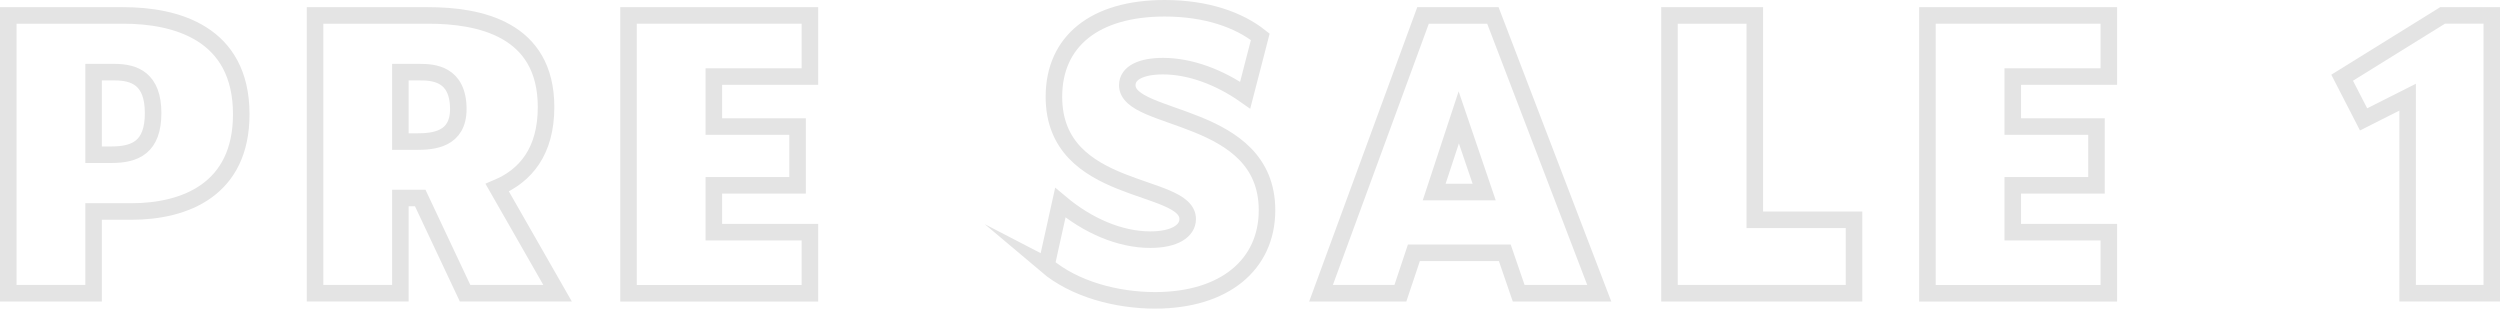 <?xml version="1.0" encoding="UTF-8"?>
<svg id="Layer_2" data-name="Layer 2" xmlns="http://www.w3.org/2000/svg" viewBox="0 0 453.57 56">
  <defs>
    <style>
      .cls-1 {
        fill: none;
        stroke: #e4e4e4;
        stroke-miterlimit: 10;
        stroke-width: 3px;
      }
    </style>
  </defs>
  <g id="BACKGROUND">
    <g>
      <path class="cls-1" d="M1.5,2.8h20.88c9.43,0,21.39,3.1,21.39,17.93,0,13.68-10.22,17.64-19.95,17.64h-6.84v14.83H1.5V2.8ZM20.22,28.07c4.32,0,7.56-1.37,7.56-7.56s-3.38-7.42-6.98-7.42h-3.82v14.98h3.24Z"/>
      <path class="cls-1" d="M57.16,2.8h20.52c9.22,0,21.39,2.38,21.39,16.63,0,8.06-3.74,12.46-8.86,14.62l10.95,19.15h-16.78l-8.14-17.28h-3.6v17.28h-15.48V2.8ZM75.59,25.69c3.02,0,7.56-.36,7.56-5.9,0-6.48-4.61-6.7-6.98-6.7h-3.53v12.6h2.95Z"/>
      <path class="cls-1" d="M114.03,2.8h32.91v11.09h-17.43v9.07h15.19v10.66h-15.19v8.5h17.43v11.09h-32.91V2.8Z"/>
      <path class="cls-1" d="M189.85,48.16l2.52-11.38c4.97,4.18,10.8,6.7,16.34,6.7,4.39,0,6.77-1.58,6.77-3.74,0-6.77-24.27-4.1-24.27-22.18,0-10.08,7.42-16.06,20.09-16.06,7.56,0,13.46,2.09,17.35,5.18l-2.74,10.58c-4.61-3.24-9.94-5.26-14.91-5.26-3.82,0-6.48,1.15-6.48,3.46,0,6.77,25.35,4.68,25.35,22.68,0,9.86-7.7,16.35-20.31,16.35-6.98,0-14.62-2.02-19.73-6.34Z"/>
      <path class="cls-1" d="M258.18,2.8h12.67l19.3,50.4h-14.62l-2.52-7.34h-16.49l-2.45,7.34h-14.4l18.51-50.4ZM269.27,34.84l-4.61-13.54-4.46,13.54h9.07Z"/>
      <path class="cls-1" d="M302.89,2.8h15.48v37.08h18v13.32h-33.48V2.8Z"/>
      <path class="cls-1" d="M349.69,2.8h32.91v11.09h-17.43v9.07h15.19v10.66h-15.19v8.5h17.43v11.09h-32.91V2.8Z"/>
      <path class="cls-1" d="M436.81,17.63l-7.99,4.03-3.89-7.56,18.22-11.3h8.93v50.4h-15.27V17.63Z"/>
    </g>
  </g>
</svg>